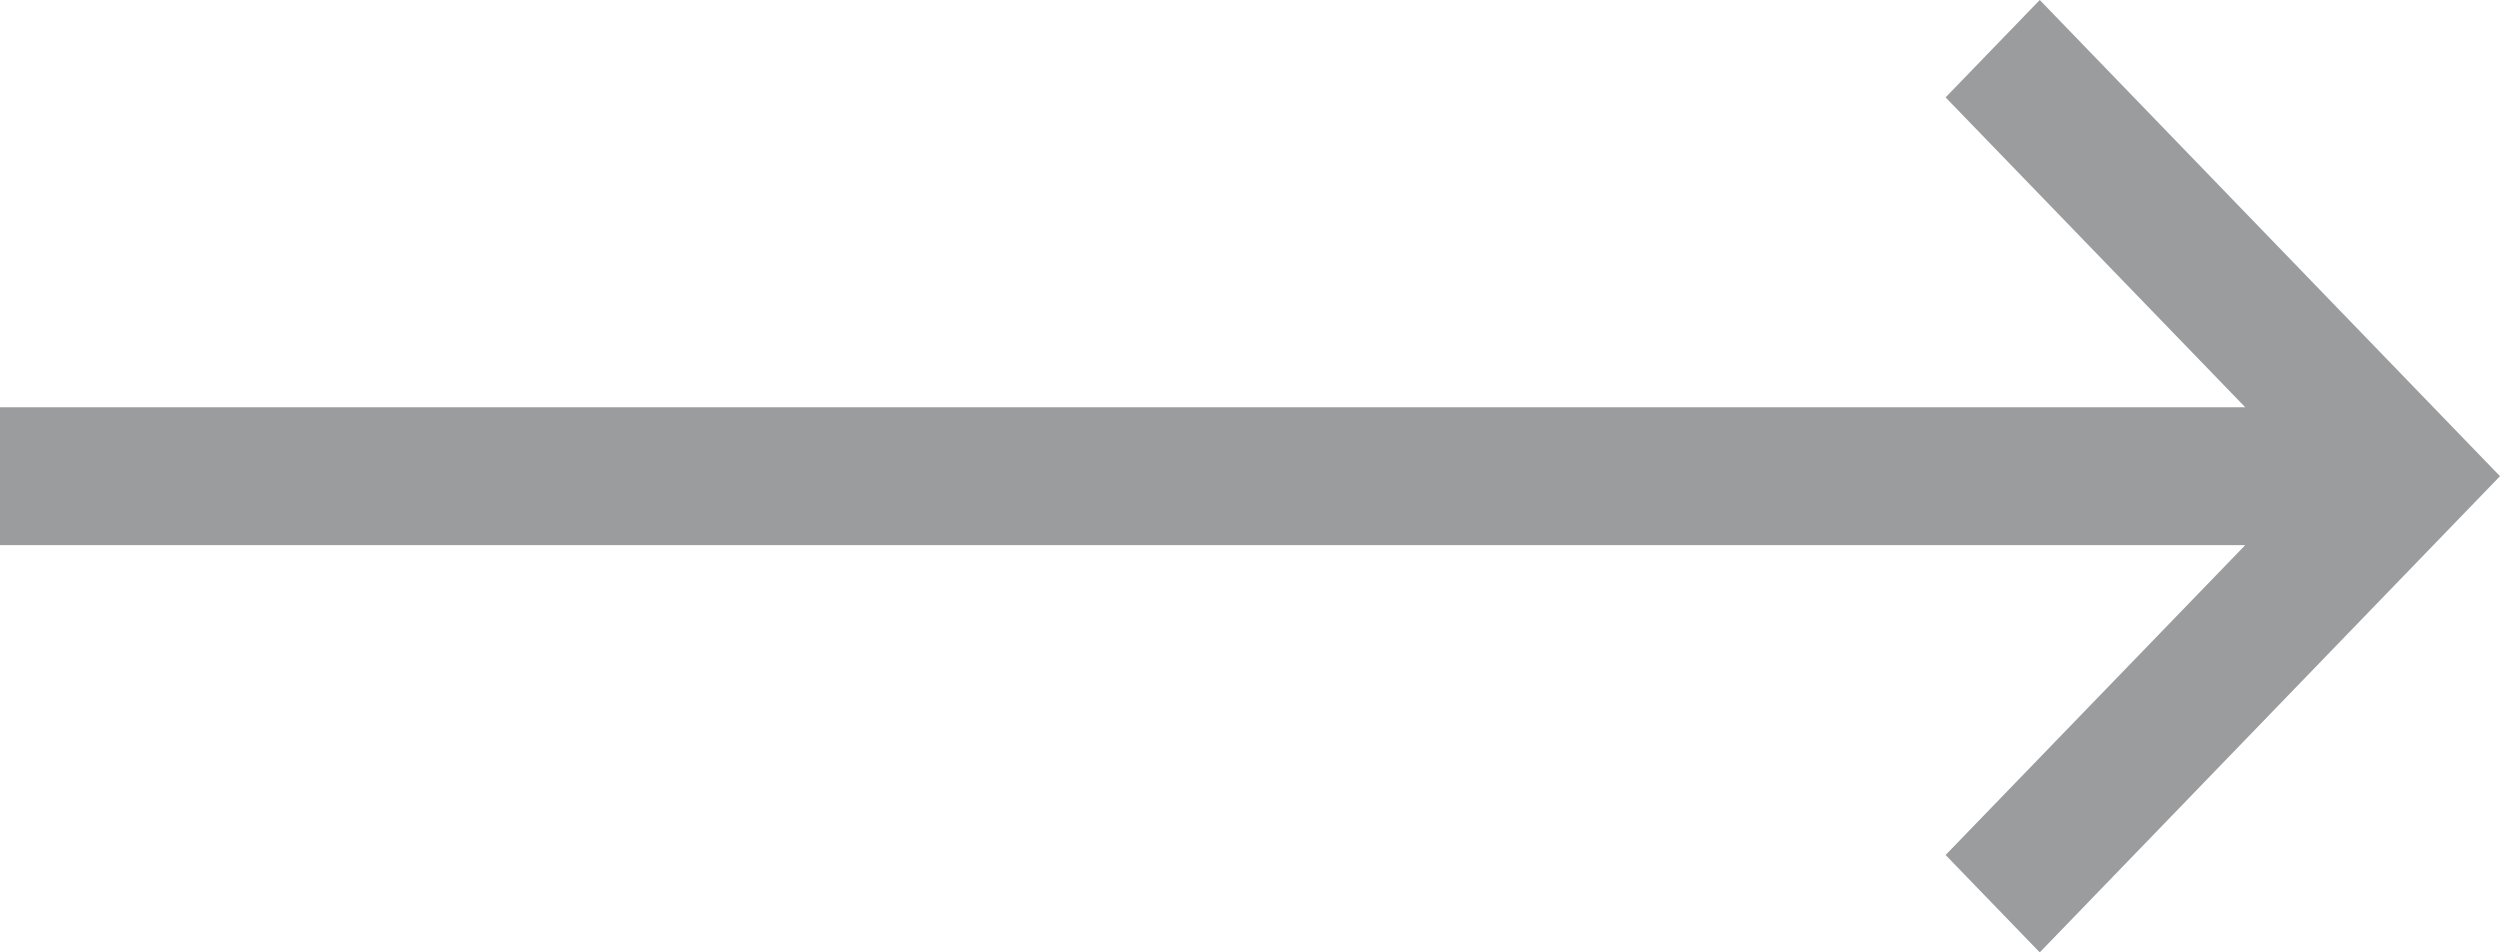 <?xml version="1.0" encoding="UTF-8"?> <svg xmlns="http://www.w3.org/2000/svg" width="21" height="8" viewBox="0 0 21 8" fill="none"><path d="M-1.49557e-07 3.421L18.86 3.421L16.343 0.818L17.134 -1.68984e-07L21 4L17.134 8L16.343 7.182L18.86 4.579L-2.00134e-07 4.579L-1.49557e-07 3.421Z" fill="#9A9C9E"></path></svg> 